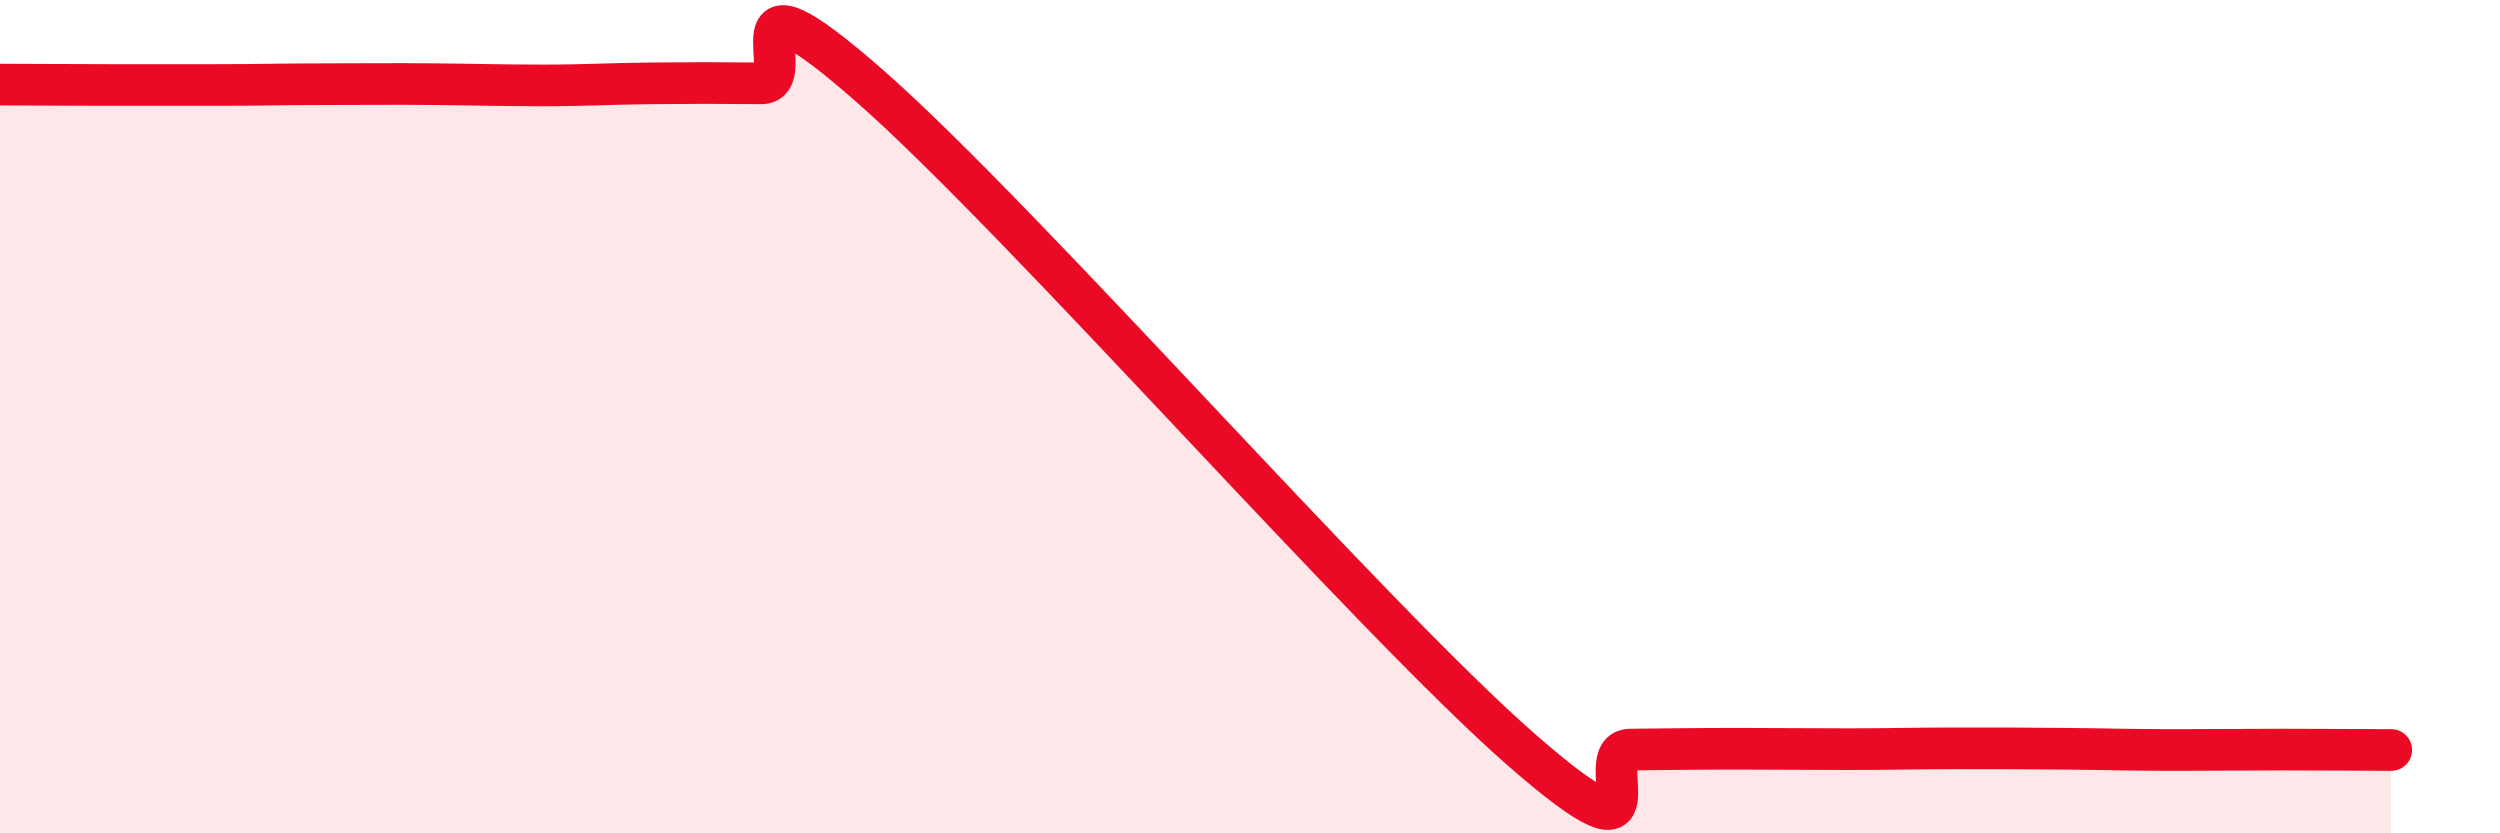 
    <svg width="60" height="20" viewBox="0 0 60 20" xmlns="http://www.w3.org/2000/svg">
      <path
        d="M 0,2.03 C 0.52,2.03 1.57,2.04 2.61,2.04 C 3.65,2.04 4.18,2.04 5.22,2.04 C 6.26,2.04 6.79,2.02 7.83,2.02 C 8.87,2.02 9.39,2.01 10.43,2.02 C 11.47,2.03 12,2.05 13.04,2.05 C 14.08,2.05 14.61,2.01 15.65,2 C 16.69,1.99 17.22,1.99 18.26,2 C 19.3,2.01 17.22,-1.14 20.87,2.06 C 24.52,5.26 32.87,14.81 36.52,18 C 40.17,21.19 38.09,18 39.13,17.99 C 40.17,17.98 40.7,17.97 41.74,17.97 C 42.78,17.97 43.31,17.98 44.35,17.98 C 45.39,17.98 45.92,17.96 46.96,17.96 C 48,17.96 48.53,17.96 49.57,17.97 C 50.61,17.98 51.13,18 52.17,18 C 53.21,18 53.74,17.99 54.78,17.99 C 55.82,17.99 56.87,18 57.39,18L57.39 20L0 20Z"
        fill="#EB0A25"
        opacity="0.1"
        stroke-linecap="round"
        stroke-linejoin="round"
      />
      <path
        d="M 0,2.03 C 0.52,2.03 1.57,2.04 2.61,2.04 C 3.65,2.04 4.18,2.04 5.22,2.04 C 6.26,2.04 6.79,2.02 7.83,2.02 C 8.87,2.02 9.39,2.01 10.43,2.02 C 11.47,2.03 12,2.05 13.04,2.05 C 14.08,2.05 14.61,2.01 15.65,2 C 16.69,1.99 17.22,1.99 18.26,2 C 19.3,2.01 17.22,-1.14 20.87,2.06 C 24.52,5.26 32.87,14.81 36.52,18 C 40.17,21.19 38.09,18 39.13,17.99 C 40.17,17.98 40.7,17.97 41.74,17.97 C 42.78,17.97 43.31,17.98 44.35,17.98 C 45.39,17.98 45.92,17.96 46.96,17.96 C 48,17.96 48.53,17.96 49.57,17.97 C 50.61,17.98 51.13,18 52.17,18 C 53.21,18 53.74,17.99 54.78,17.99 C 55.82,17.99 56.87,18 57.39,18"
        stroke="#EB0A25"
        stroke-width="1"
        fill="none"
        stroke-linecap="round"
        stroke-linejoin="round"
      />
    </svg>
  